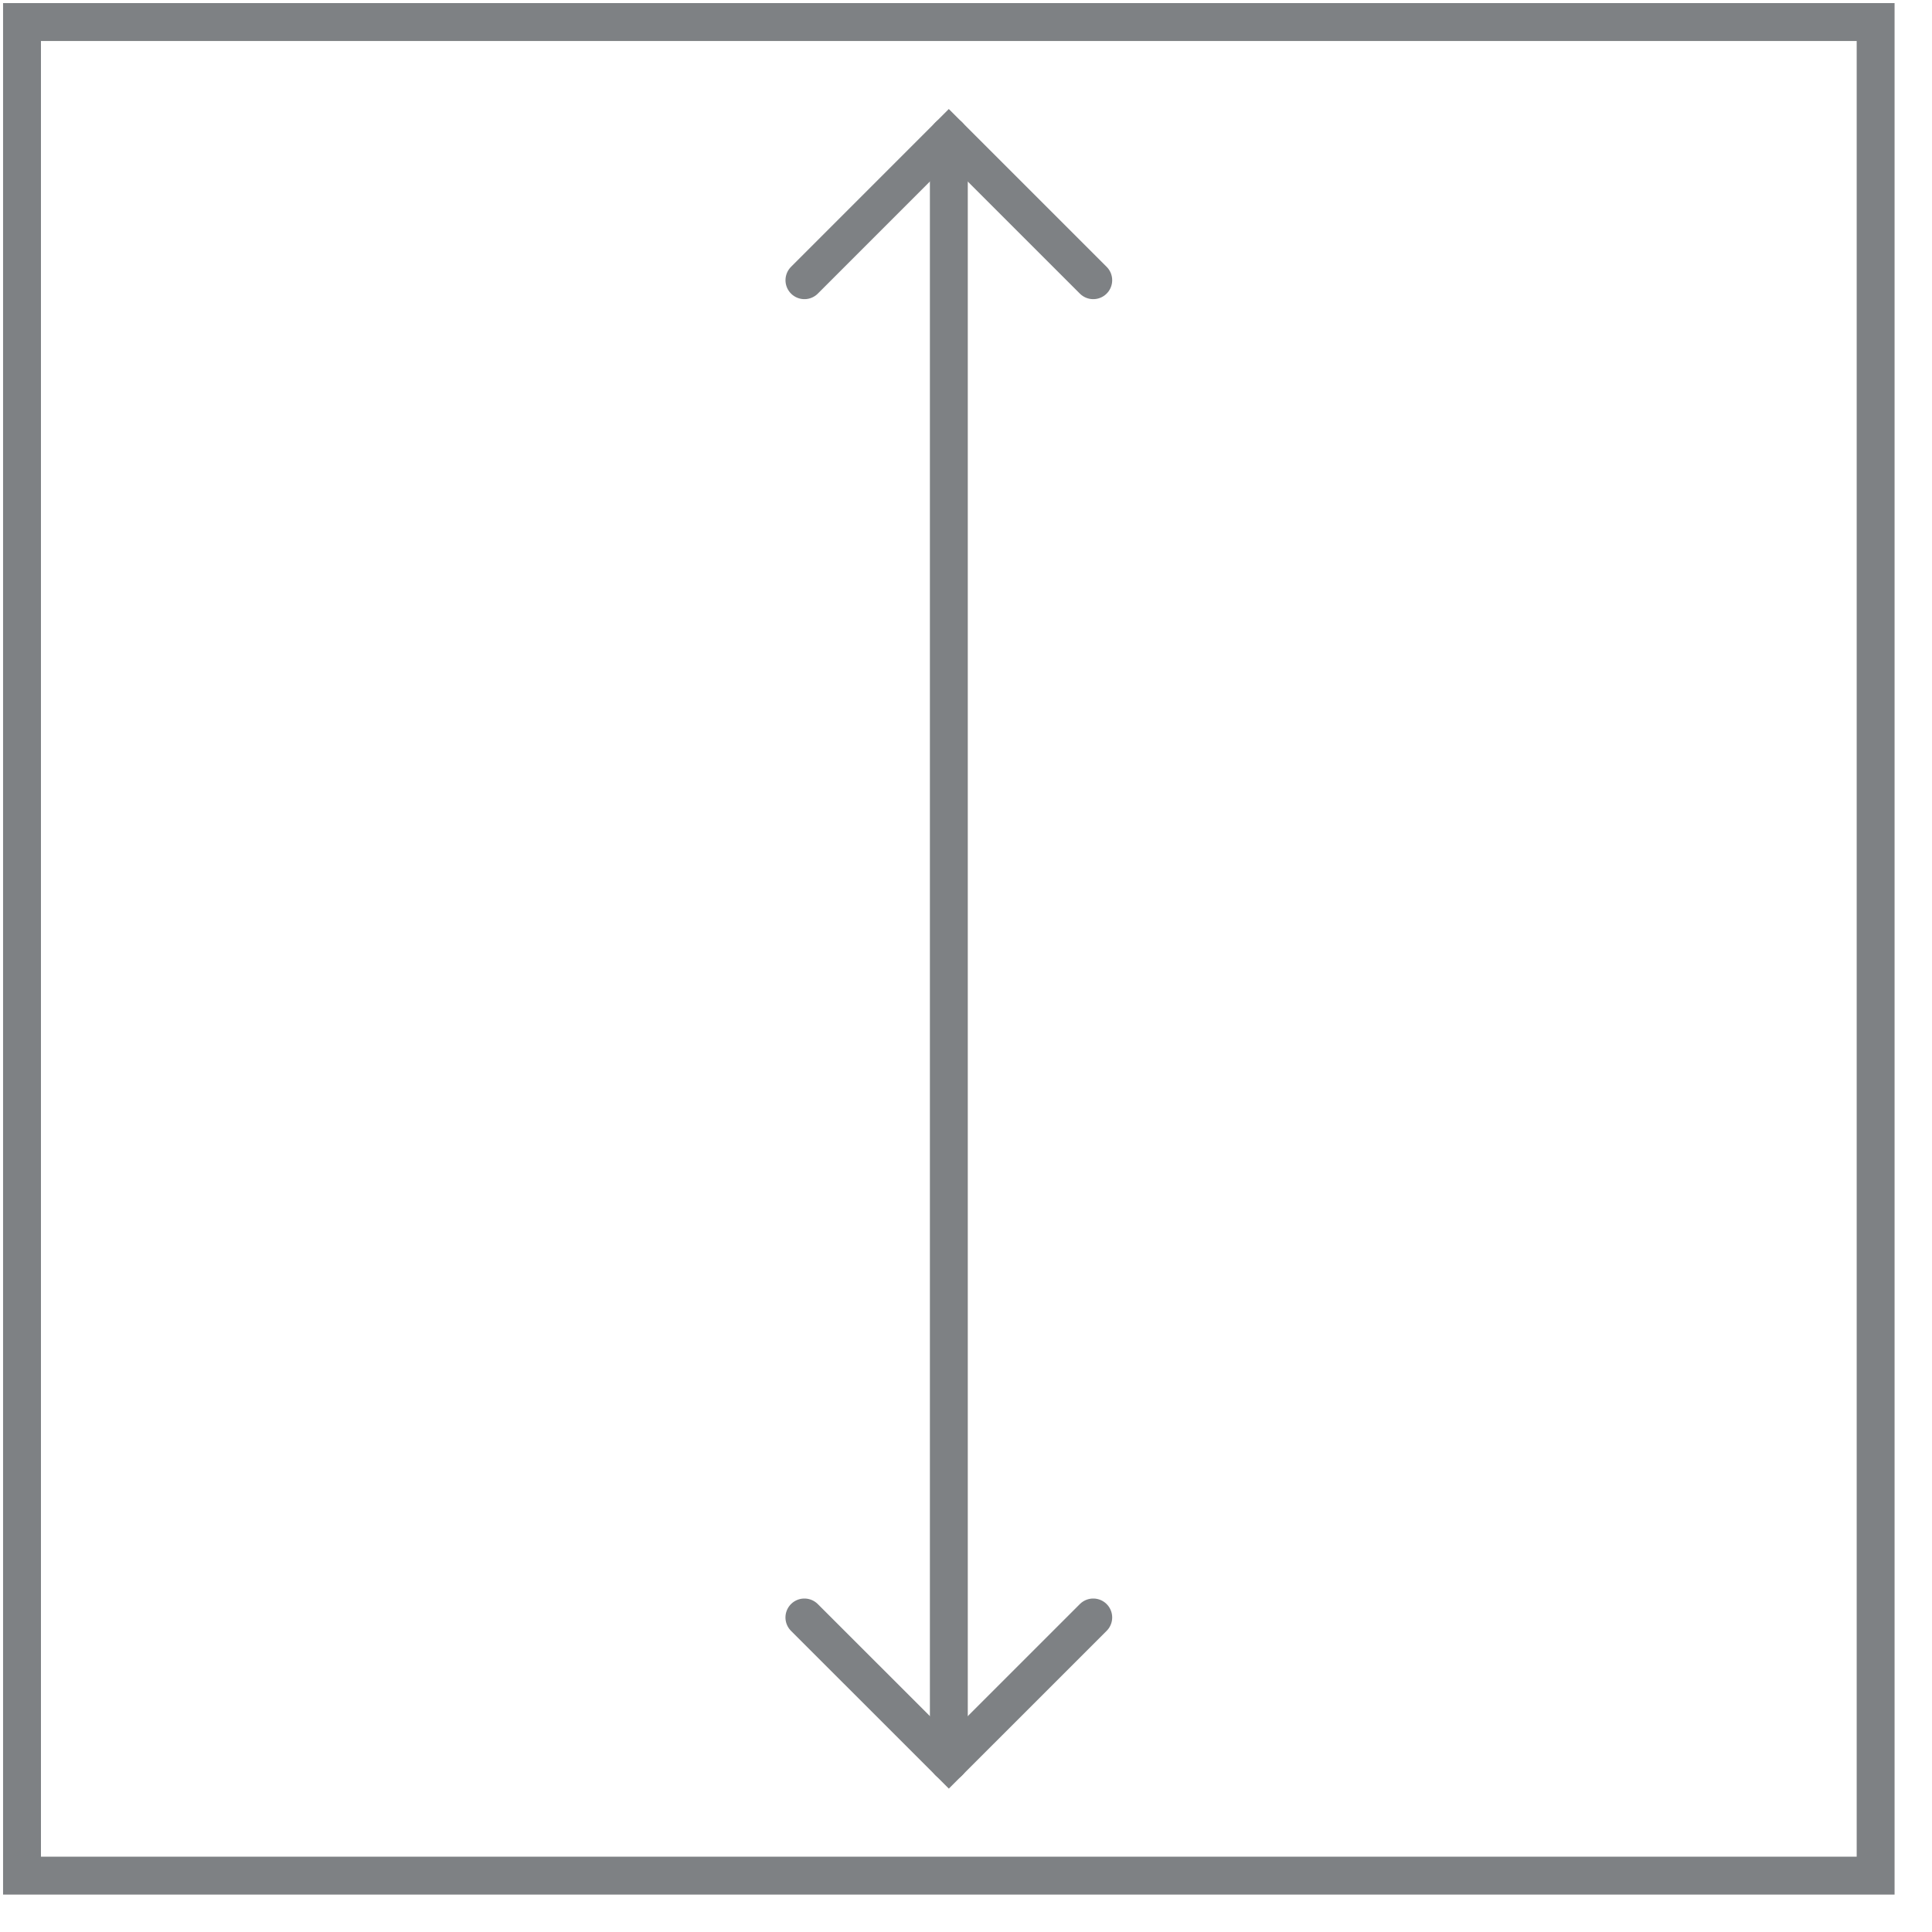 <?xml version="1.0" encoding="UTF-8" standalone="no"?>
<svg width="51px" height="51px" viewBox="0 0 51 51" version="1.1" xmlns="http://www.w3.org/2000/svg" xmlns:xlink="http://www.w3.org/1999/xlink">
    <!-- Generator: Sketch 3.8.2 (29753) - http://www.bohemiancoding.com/sketch -->
    <title>Page 1</title>
    <desc>Created with Sketch.</desc>
    <defs></defs>
    <g id="Page-1" stroke="none" stroke-width="1" fill="none" fill-rule="evenodd" stroke-linecap="round">
        <g stroke="#7E8184">
            <polygon id="Stroke-1" points="0.581 49.512 49.512 49.512 49.512 0.582 0.581 0.582"></polygon>
            <polyline id="Stroke-3" points="21.235 7.397 25.046 3.585 28.859 7.397"></polyline>
            <polyline id="Stroke-4" points="28.859 42.697 25.047 46.508 21.234 42.697"></polyline>
            <path d="M25.047,46.509 L25.047,3.585" id="Stroke-5"></path>
        </g>
    </g>
</svg>